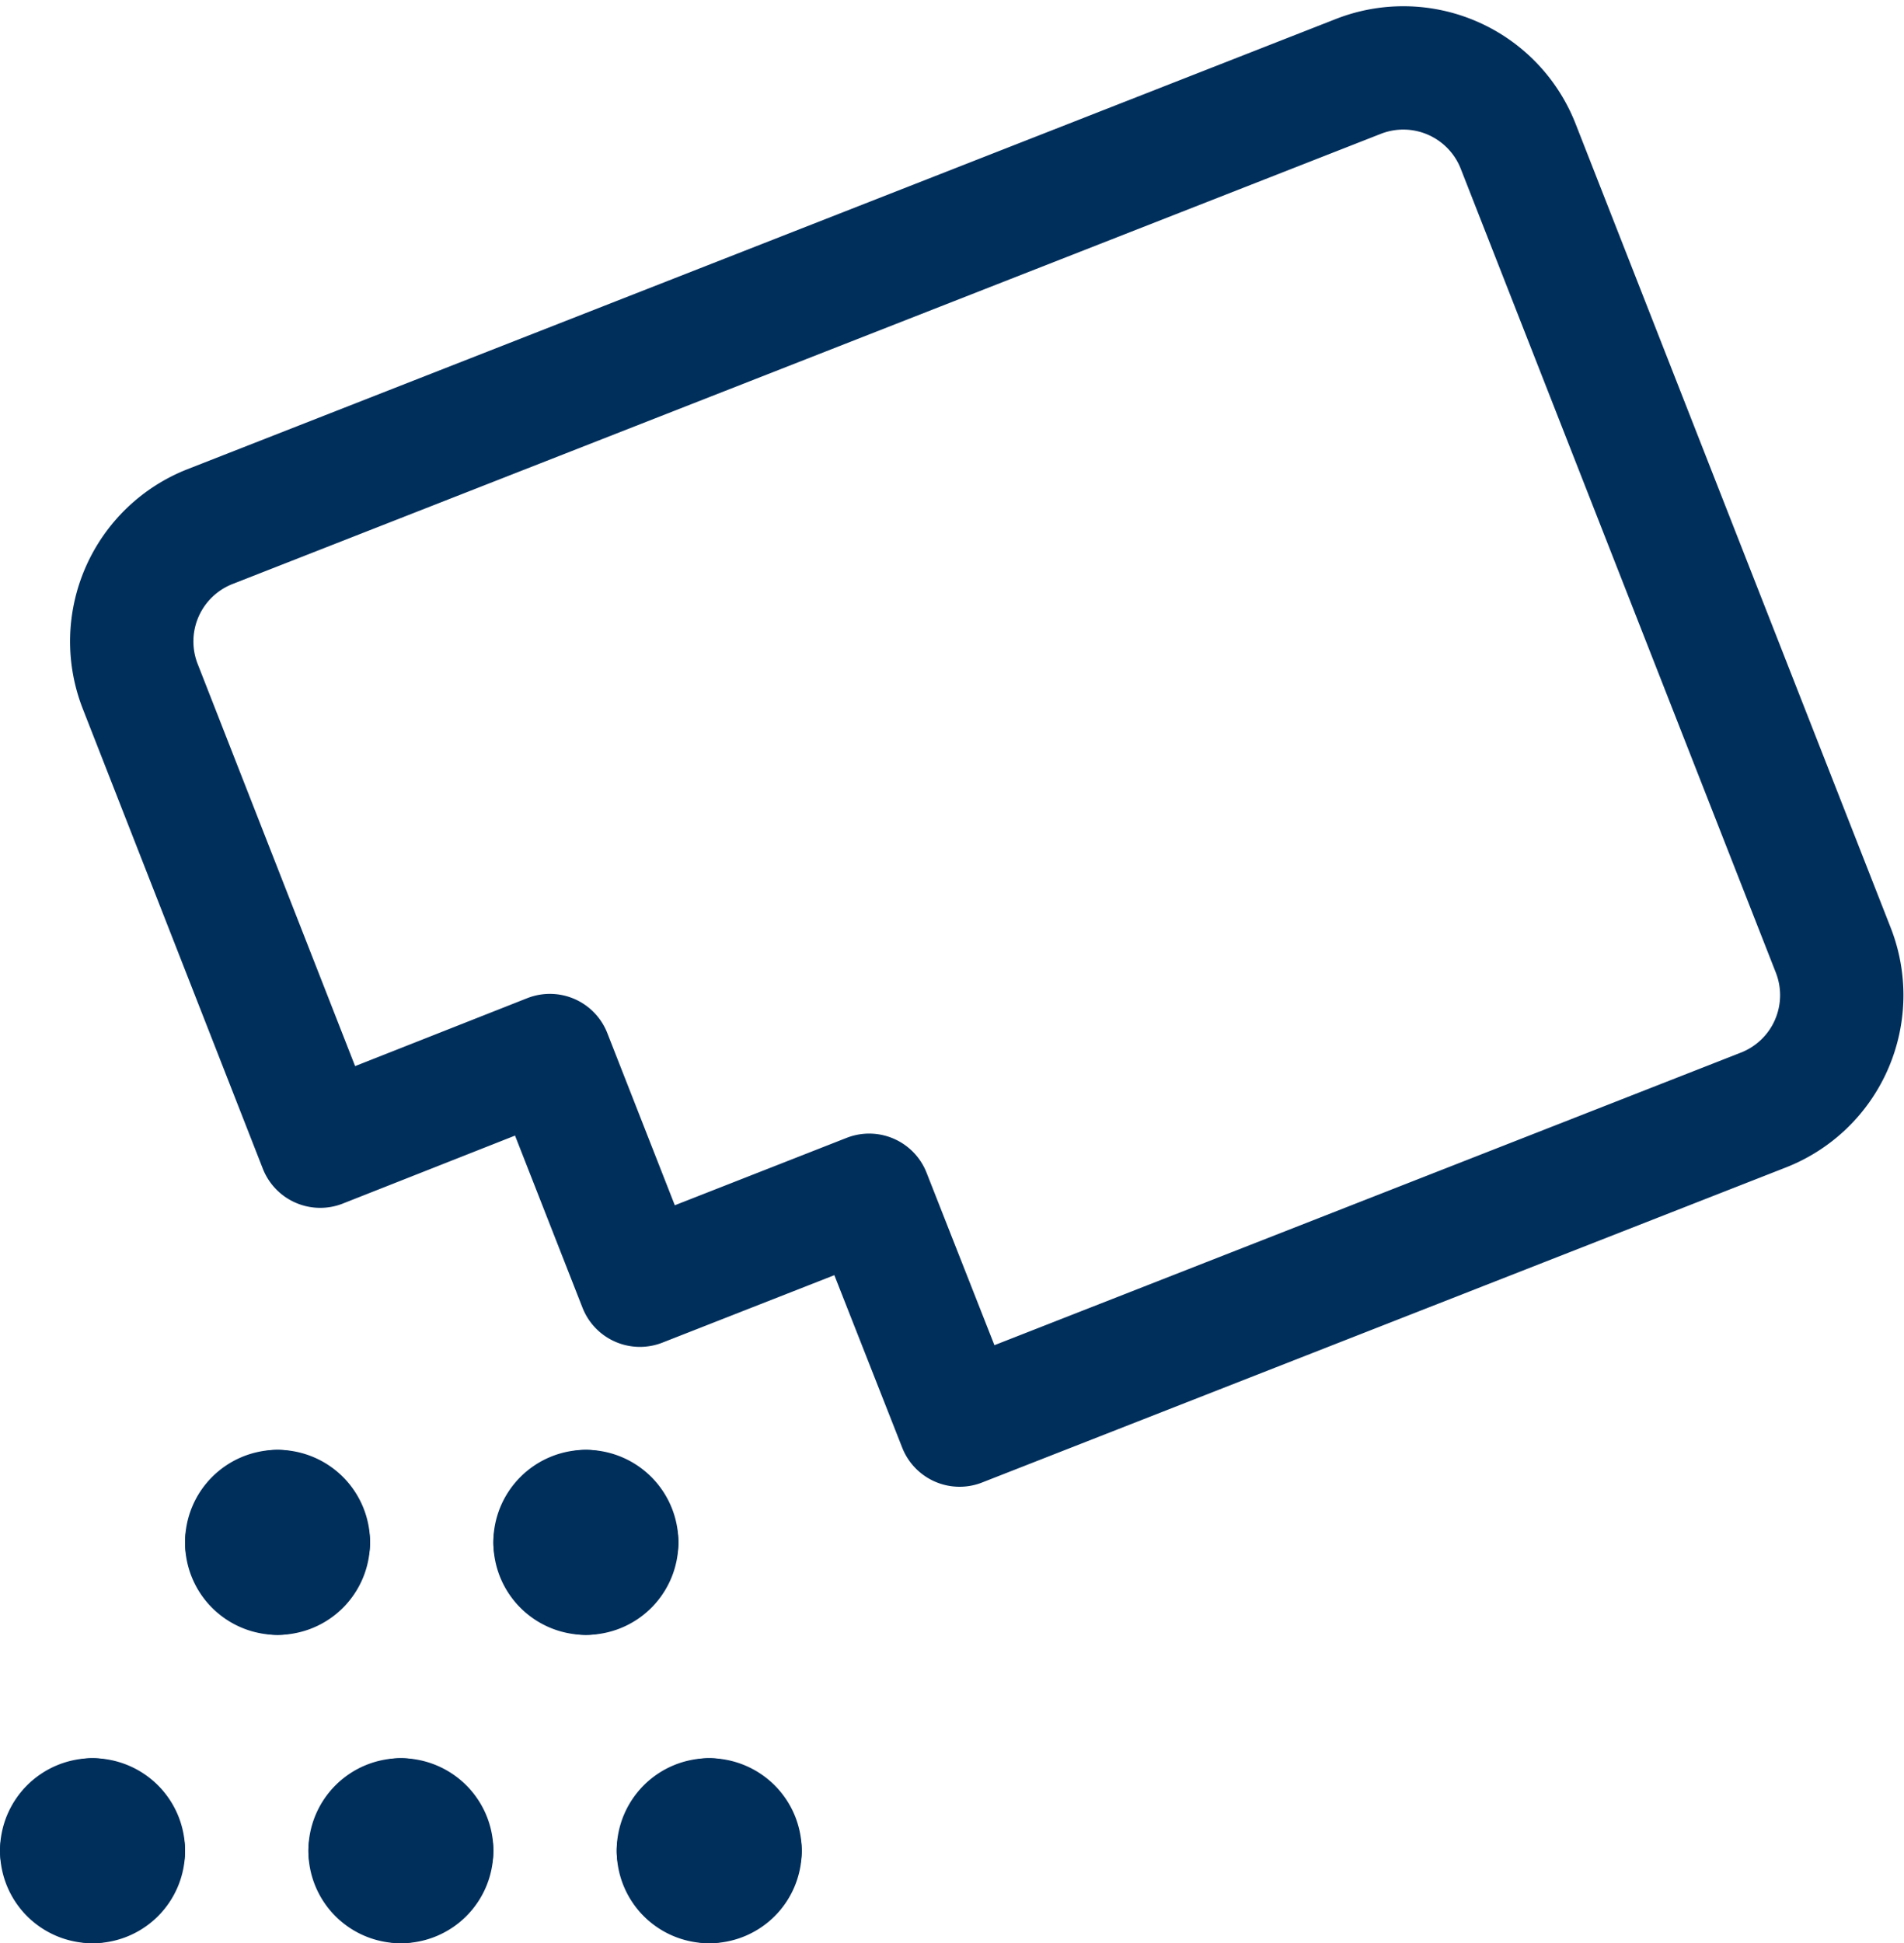 <svg xmlns="http://www.w3.org/2000/svg" width="38.594" height="39.386" viewBox="0 0 38.594 39.386"><g data-name="streamline-icon-gardening-seed-bag@40x40" fill="none" stroke="#002f5c" stroke-linecap="round" stroke-linejoin="round" stroke-width="2.5"><path data-name="Path 41" d="M37.16 19.258a2.5 2.5 0 01-1.415 3.24l-16.294 6.386-1.833-4.658-4.647 1.823-1.825-4.655-4.655 1.837-3.648-9.318a2.5 2.5 0 011.415-3.24l23.275-9.124a2.5 2.5 0 013.24 1.415z"/><path data-name="Path 42" d="M1.876 36.886a.625.625 0 01.625.625"/><path data-name="Path 43" d="M1.25 37.511a.625.625 0 01.625-.625"/><path data-name="Path 44" d="M1.876 38.136a.622.622 0 01-.625-.622h0"/><path data-name="Path 45" d="M2.501 37.511a.622.622 0 01-.622.625h0"/><path data-name="Path 46" d="M8.126 36.886a.625.625 0 01.625.625"/><path data-name="Path 47" d="M7.501 37.511a.625.625 0 01.625-.625"/><path data-name="Path 48" d="M8.126 38.136a.622.622 0 01-.625-.622h0"/><path data-name="Path 49" d="M8.75 37.511a.622.622 0 01-.622.625h0"/><path data-name="Path 50" d="M14.376 36.886a.625.625 0 01.625.625"/><path data-name="Path 51" d="M13.75 37.511a.625.625 0 01.625-.625"/><path data-name="Path 52" d="M14.376 38.136a.622.622 0 01-.625-.622h0"/><path data-name="Path 53" d="M15.001 37.511a.622.622 0 01-.622.625h0"/><path data-name="Path 54" d="M11.876 30.636a.625.625 0 01.625.625"/><path data-name="Path 55" d="M11.25 31.261a.625.625 0 01.625-.625"/><path data-name="Path 56" d="M11.876 31.886a.622.622 0 01-.625-.622h0"/><path data-name="Path 57" d="M12.501 31.261a.622.622 0 01-.622.625h0"/><path data-name="Path 58" d="M5.626 30.636a.625.625 0 01.625.625"/><path data-name="Path 59" d="M5.001 31.261a.625.625 0 01.625-.625"/><path data-name="Path 60" d="M5.626 31.886a.622.622 0 01-.625-.622h0"/><path data-name="Path 61" d="M6.25 31.261a.622.622 0 01-.622.625h0"/></g></svg>